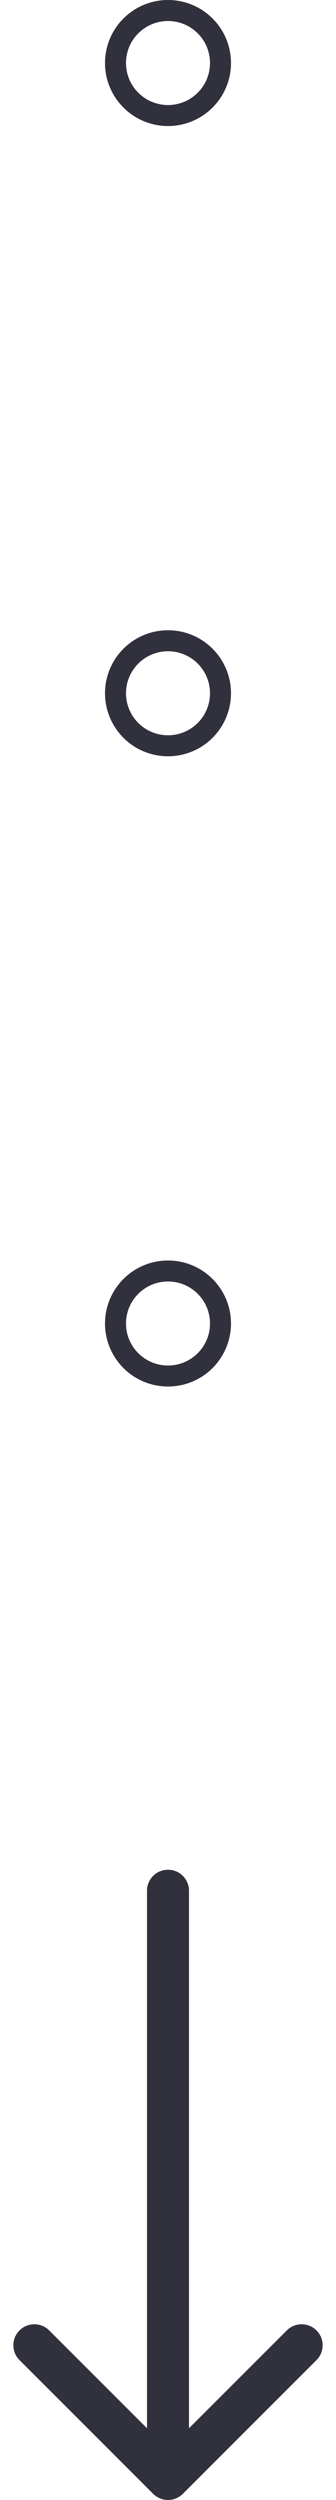 <svg xmlns="http://www.w3.org/2000/svg" width="16" height="119" viewBox="0 0 16 119" fill="none"><circle cx="8" cy="3" r="2.5" stroke="#31313E"></circle><circle cx="8" cy="33" r="2.5" stroke="#31313E"></circle><circle cx="8" cy="63" r="2.5" stroke="#31313E"></circle><path d="M9 90C9 89.448 8.552 89 8 89C7.448 89 7 89.448 7 90L9 90ZM7.293 118.707C7.683 119.098 8.317 119.098 8.707 118.707L15.071 112.343C15.462 111.953 15.462 111.319 15.071 110.929C14.681 110.538 14.047 110.538 13.657 110.929L8 116.586L2.343 110.929C1.953 110.538 1.319 110.538 0.929 110.929C0.538 111.319 0.538 111.953 0.929 112.343L7.293 118.707ZM8 90L7 90L7 118L8 118L9 118L9 90L8 90Z" fill="#31313E"></path></svg>